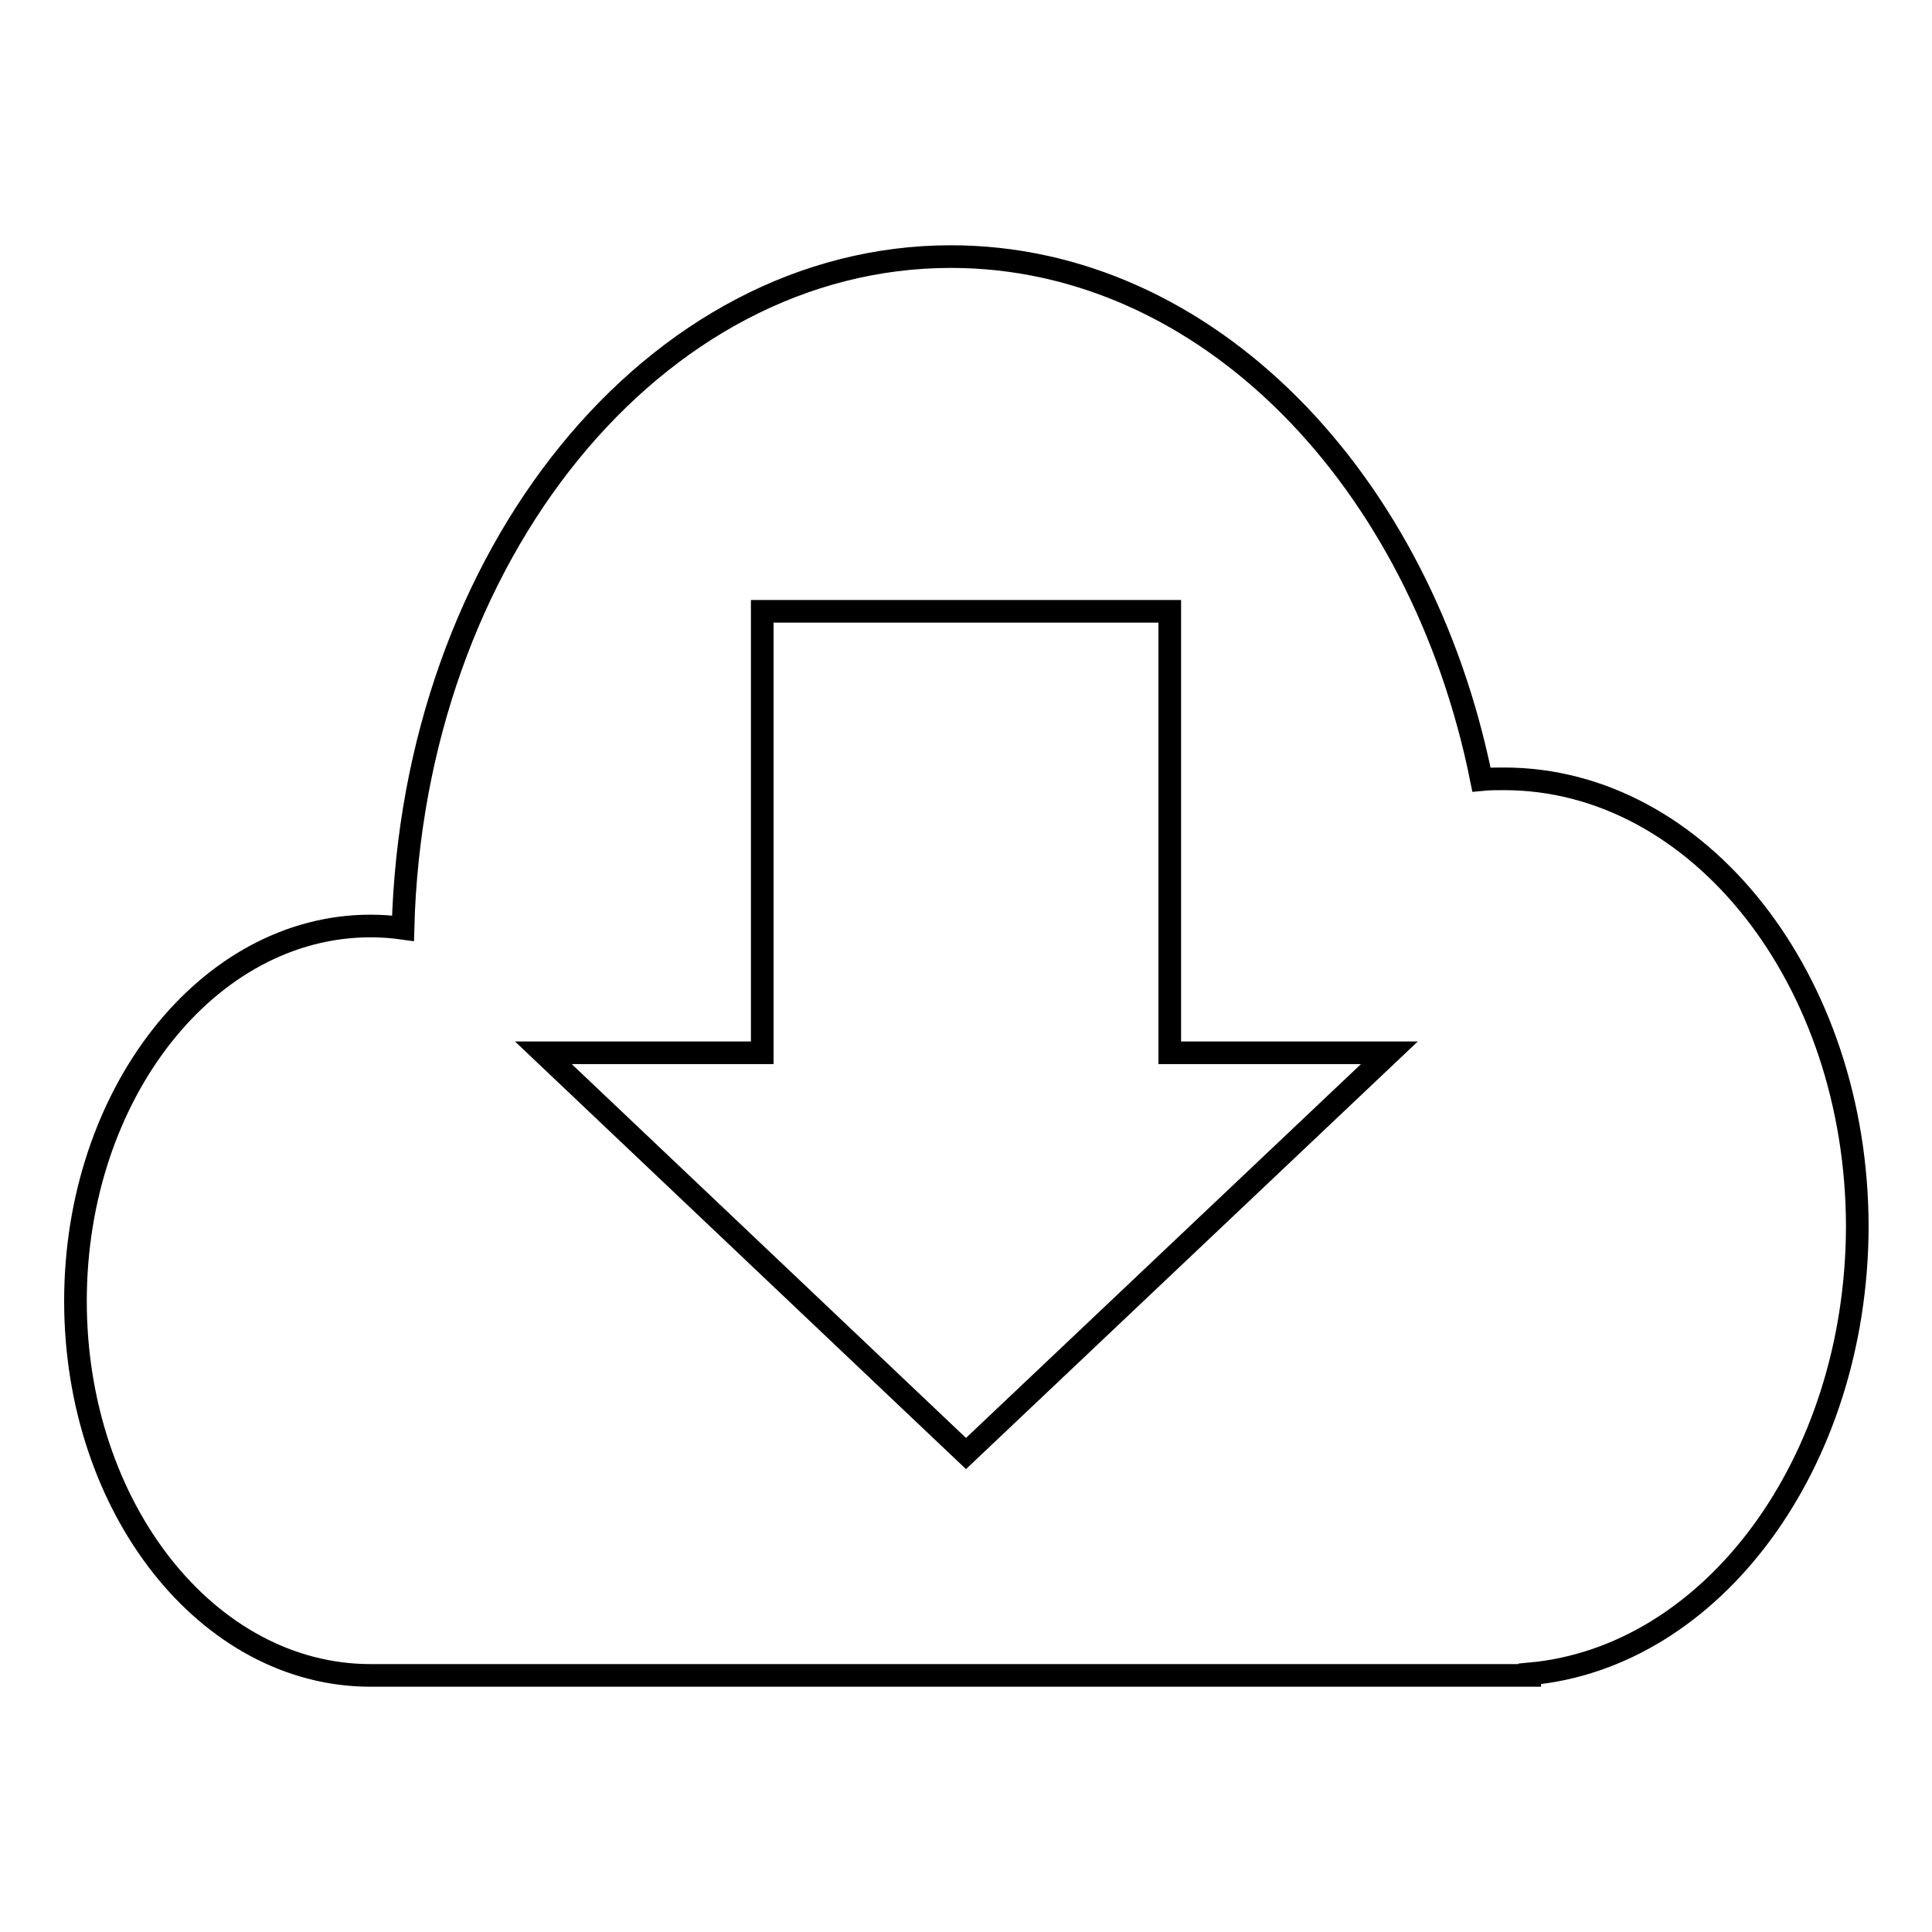 <?xml version="1.0" encoding="utf-8"?>
<!-- Svg Vector Icons : http://www.onlinewebfonts.com/icon -->
<!DOCTYPE svg PUBLIC "-//W3C//DTD SVG 1.1//EN" "http://www.w3.org/Graphics/SVG/1.1/DTD/svg11.dtd">
<svg version="1.1" xmlns="http://www.w3.org/2000/svg" xmlns:xlink="http://www.w3.org/1999/xlink" x="0px" y="0px" viewBox="0 0 256 256" enable-background="new 0 0 256 256" xml:space="preserve">
<g><g><path stroke-width="3" fill-opacity="0" stroke="#000000"  d="M202.7,221.8v0.2H49.1C27.5,222,10,199.8,10,172.4c0-27.4,17.5-49.7,39.1-49.7c1.4,0,2.9,0.1,4.3,0.3c1.3-49.4,33.3-89,72.6-89c33.9,0,62.3,29.5,70.3,69.3c1-0.1,2-0.1,3-0.1c25.8,0,46.8,26.6,46.8,59.4C246,193.9,226.9,219.6,202.7,221.8z M155,139.5V81H101v58.5H72l56,53.1l56.1-53.1H155z"/></g></g>
</svg>